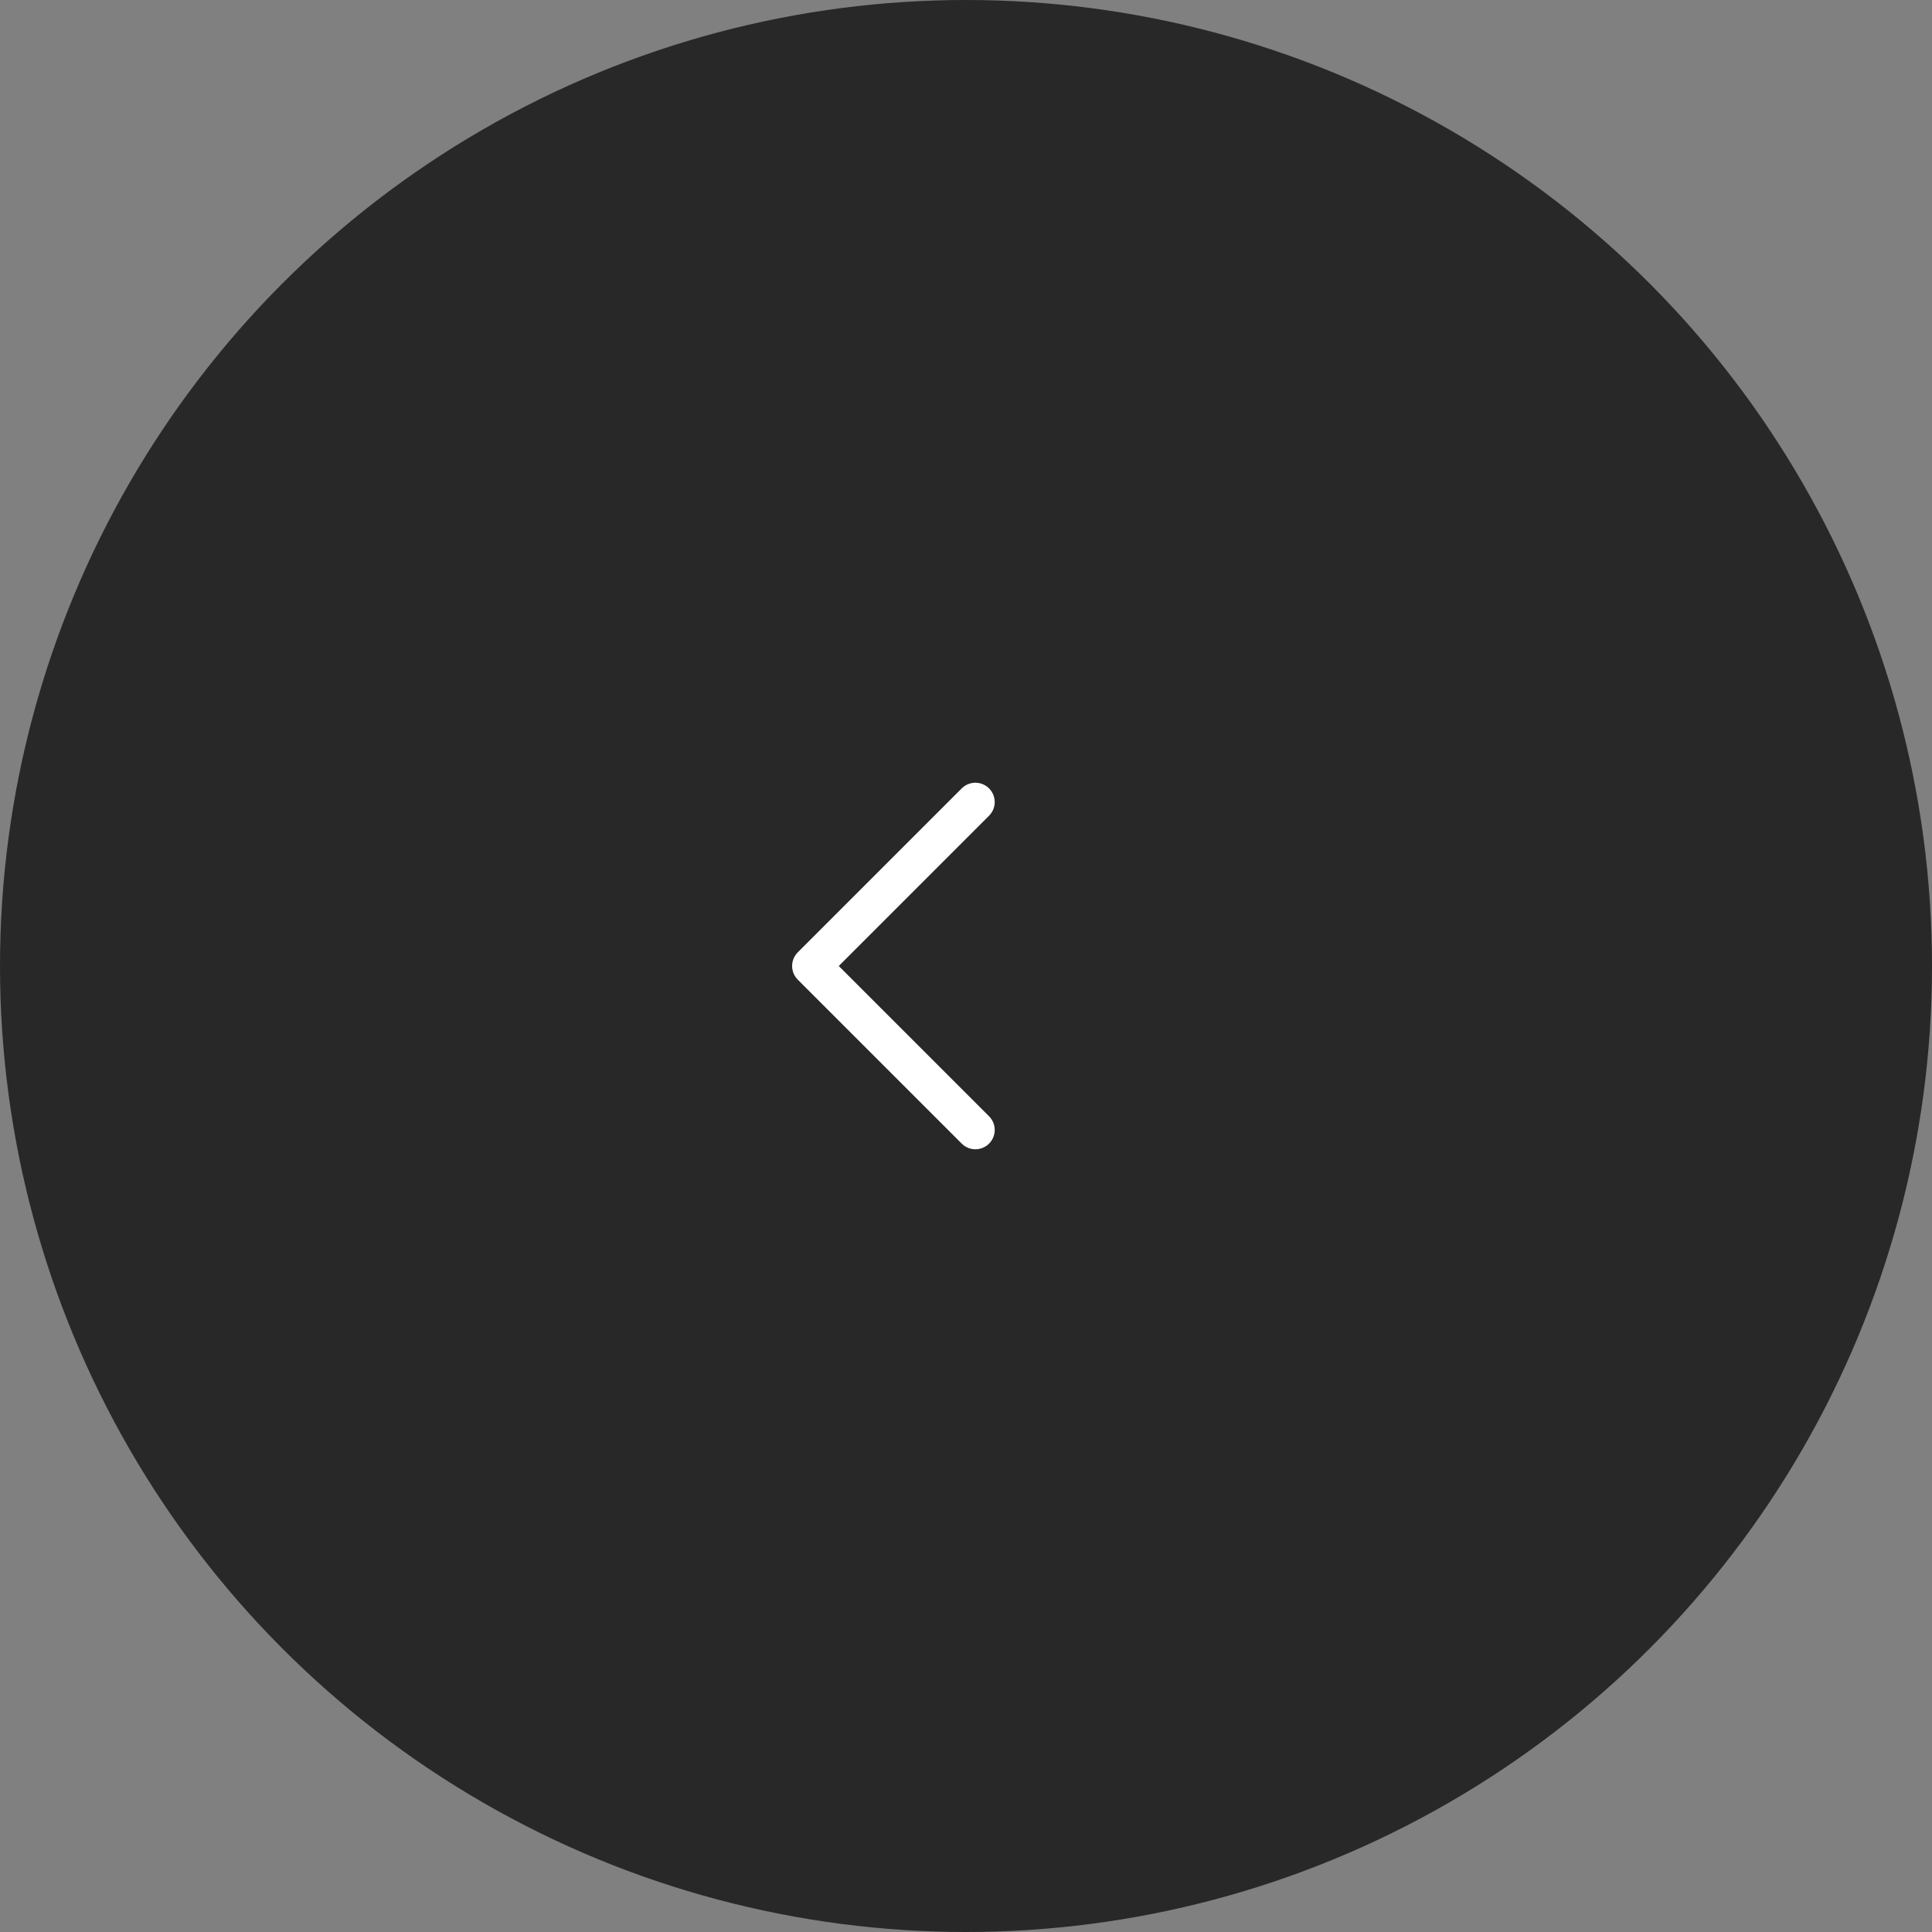 <?xml version="1.0" encoding="UTF-8"?> <svg xmlns="http://www.w3.org/2000/svg" width="50" height="50" viewBox="0 0 50 50" fill="none"><rect x="0" y="0" width="50" height="50" fill="#808080" stroke="none"/> <circle cx="25" cy="25" r="25" fill="#282828"></circle> <path d="M25.243 20.757L21 25L25.243 29.243" stroke="white" stroke-linecap="round" stroke-linejoin="round"></path> </svg> 